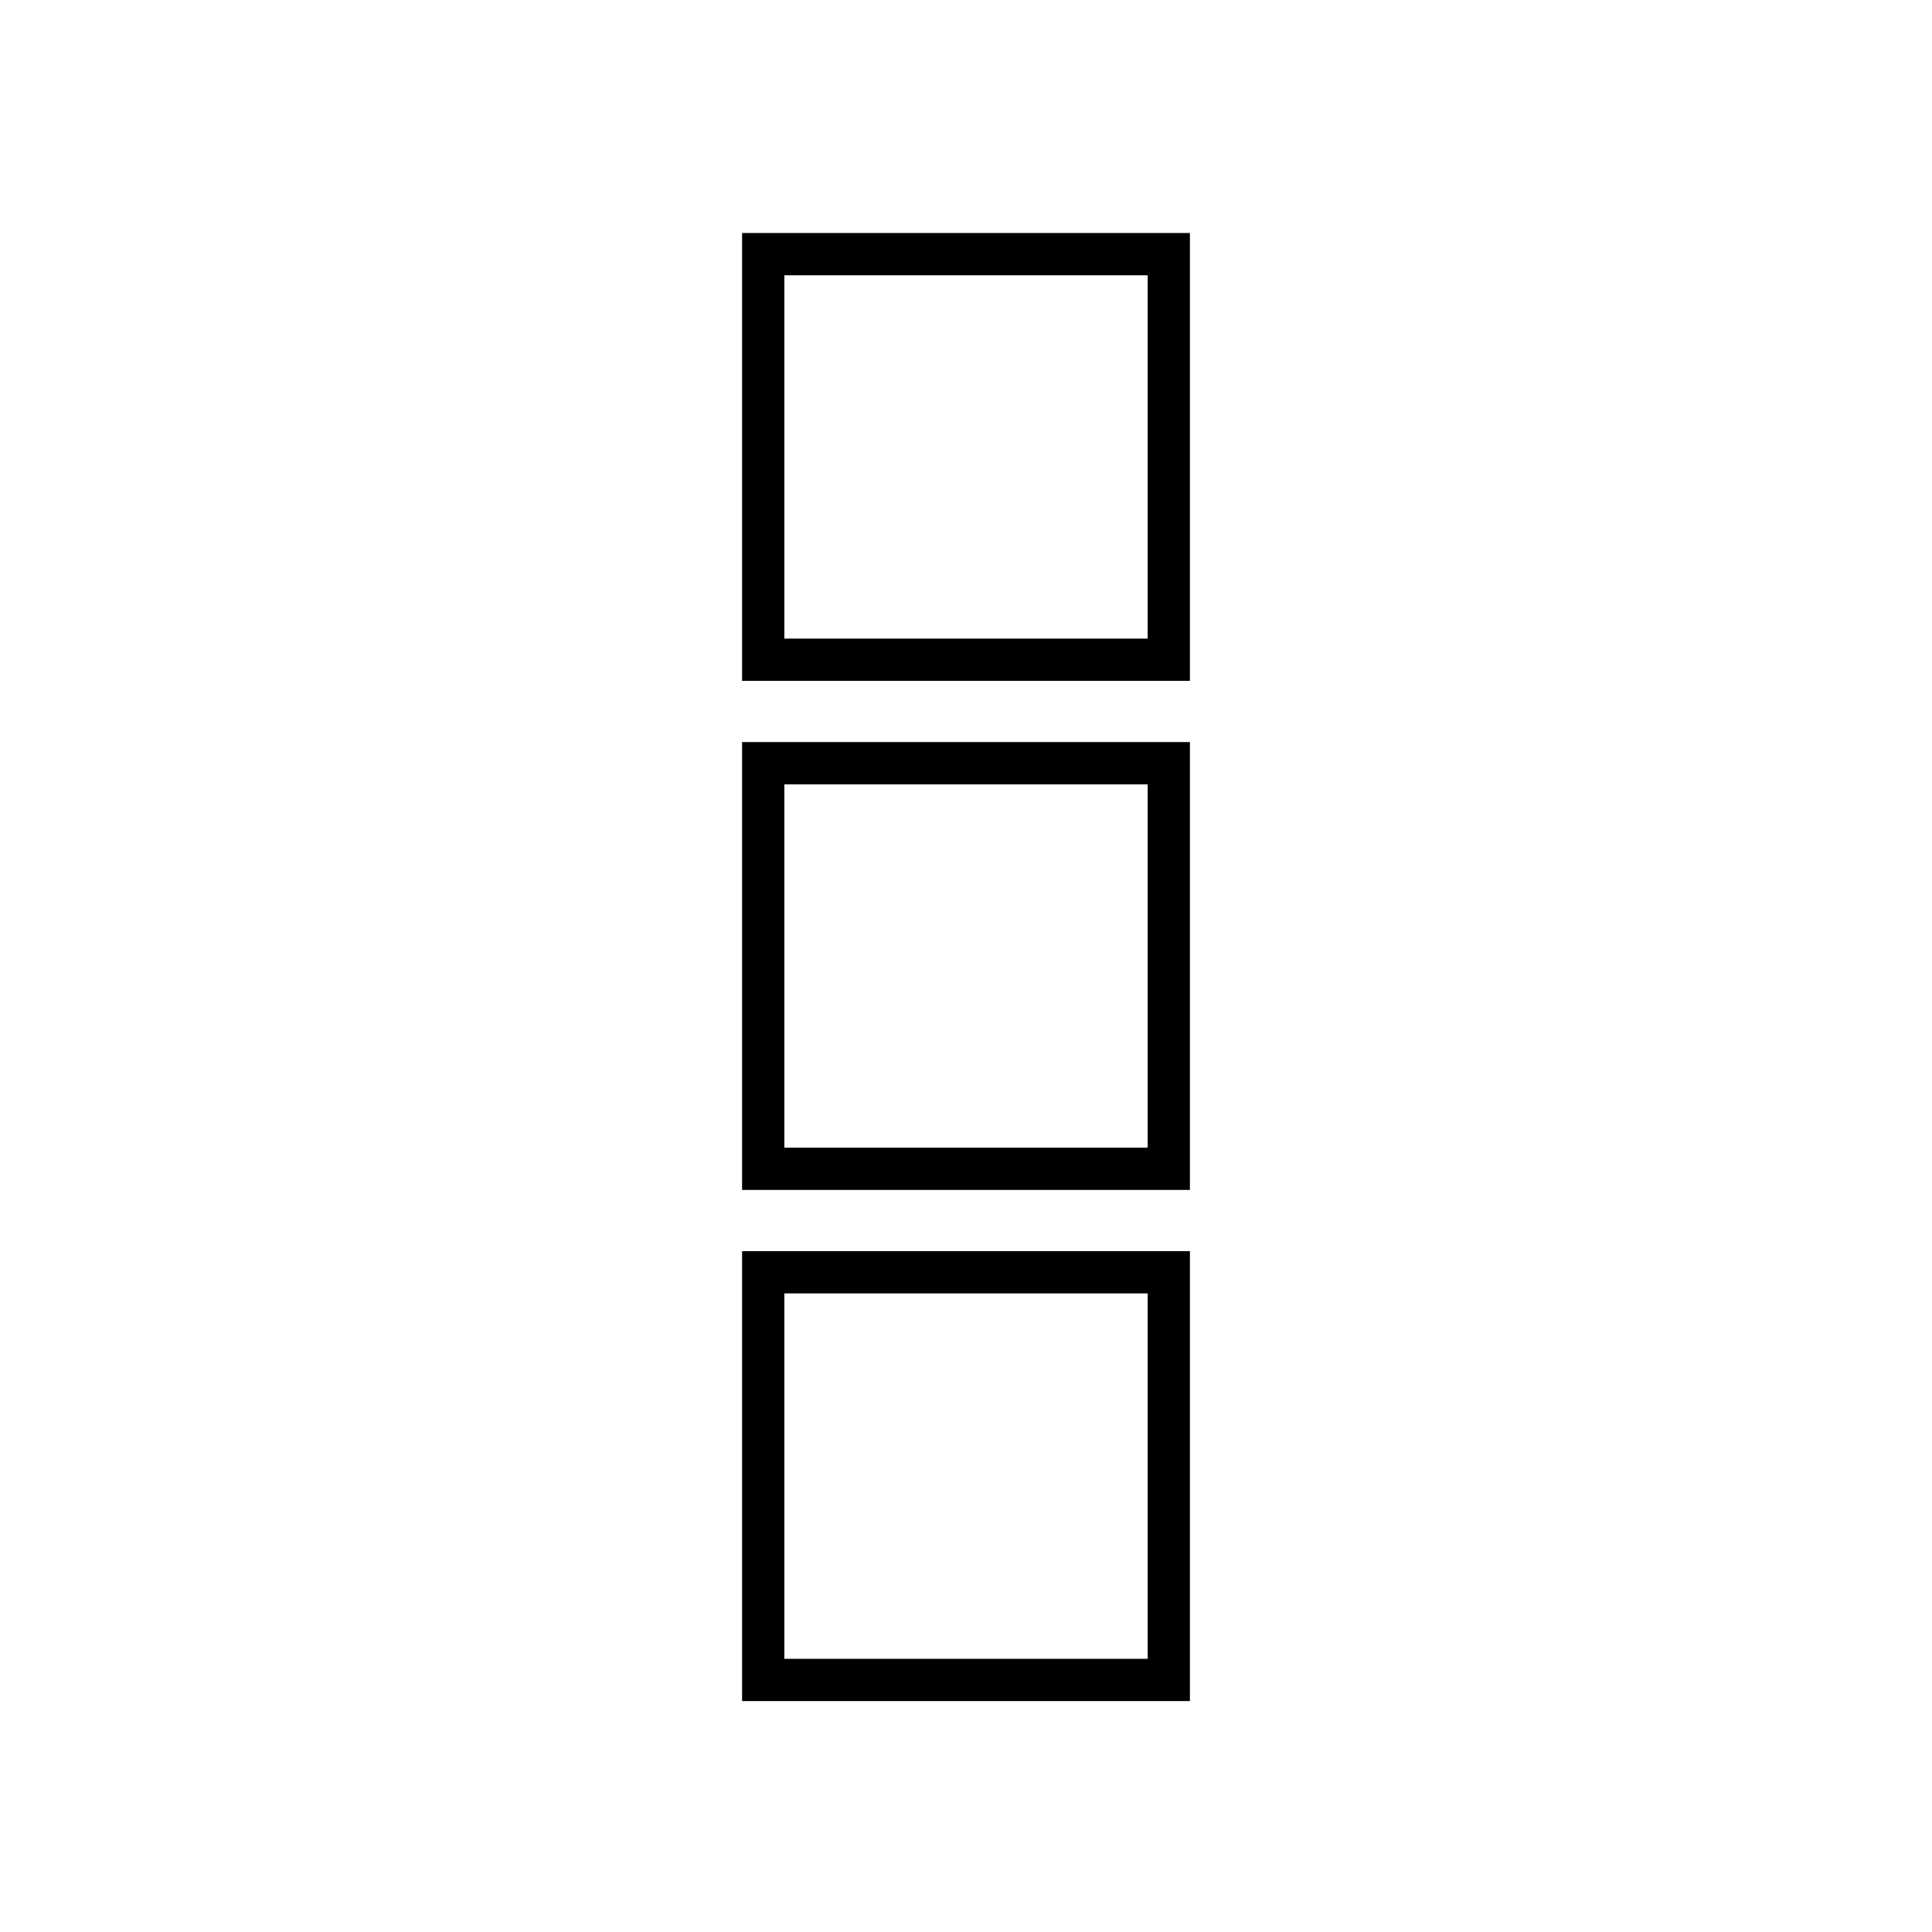 <?xml version="1.0" encoding="UTF-8"?>
<!-- Uploaded to: ICON Repo, www.iconrepo.com, Generator: ICON Repo Mixer Tools -->
<svg fill="#000000" width="800px" height="800px" version="1.1" viewBox="144 144 512 512" xmlns="http://www.w3.org/2000/svg">
 <g>
  <path d="m459.34 594.8h-118.68v-119.23h118.68zm-107.48-11.195h96.285v-96.844h-96.285z"/>
  <path d="m459.34 459.34h-118.68v-118.68h118.68zm-107.48-11.195h96.285v-96.285h-96.285z"/>
  <path d="m459.34 324.43h-118.68v-118.68h118.68zm-107.48-11.195h96.285v-96.281h-96.285z"/>
 </g>
</svg>
